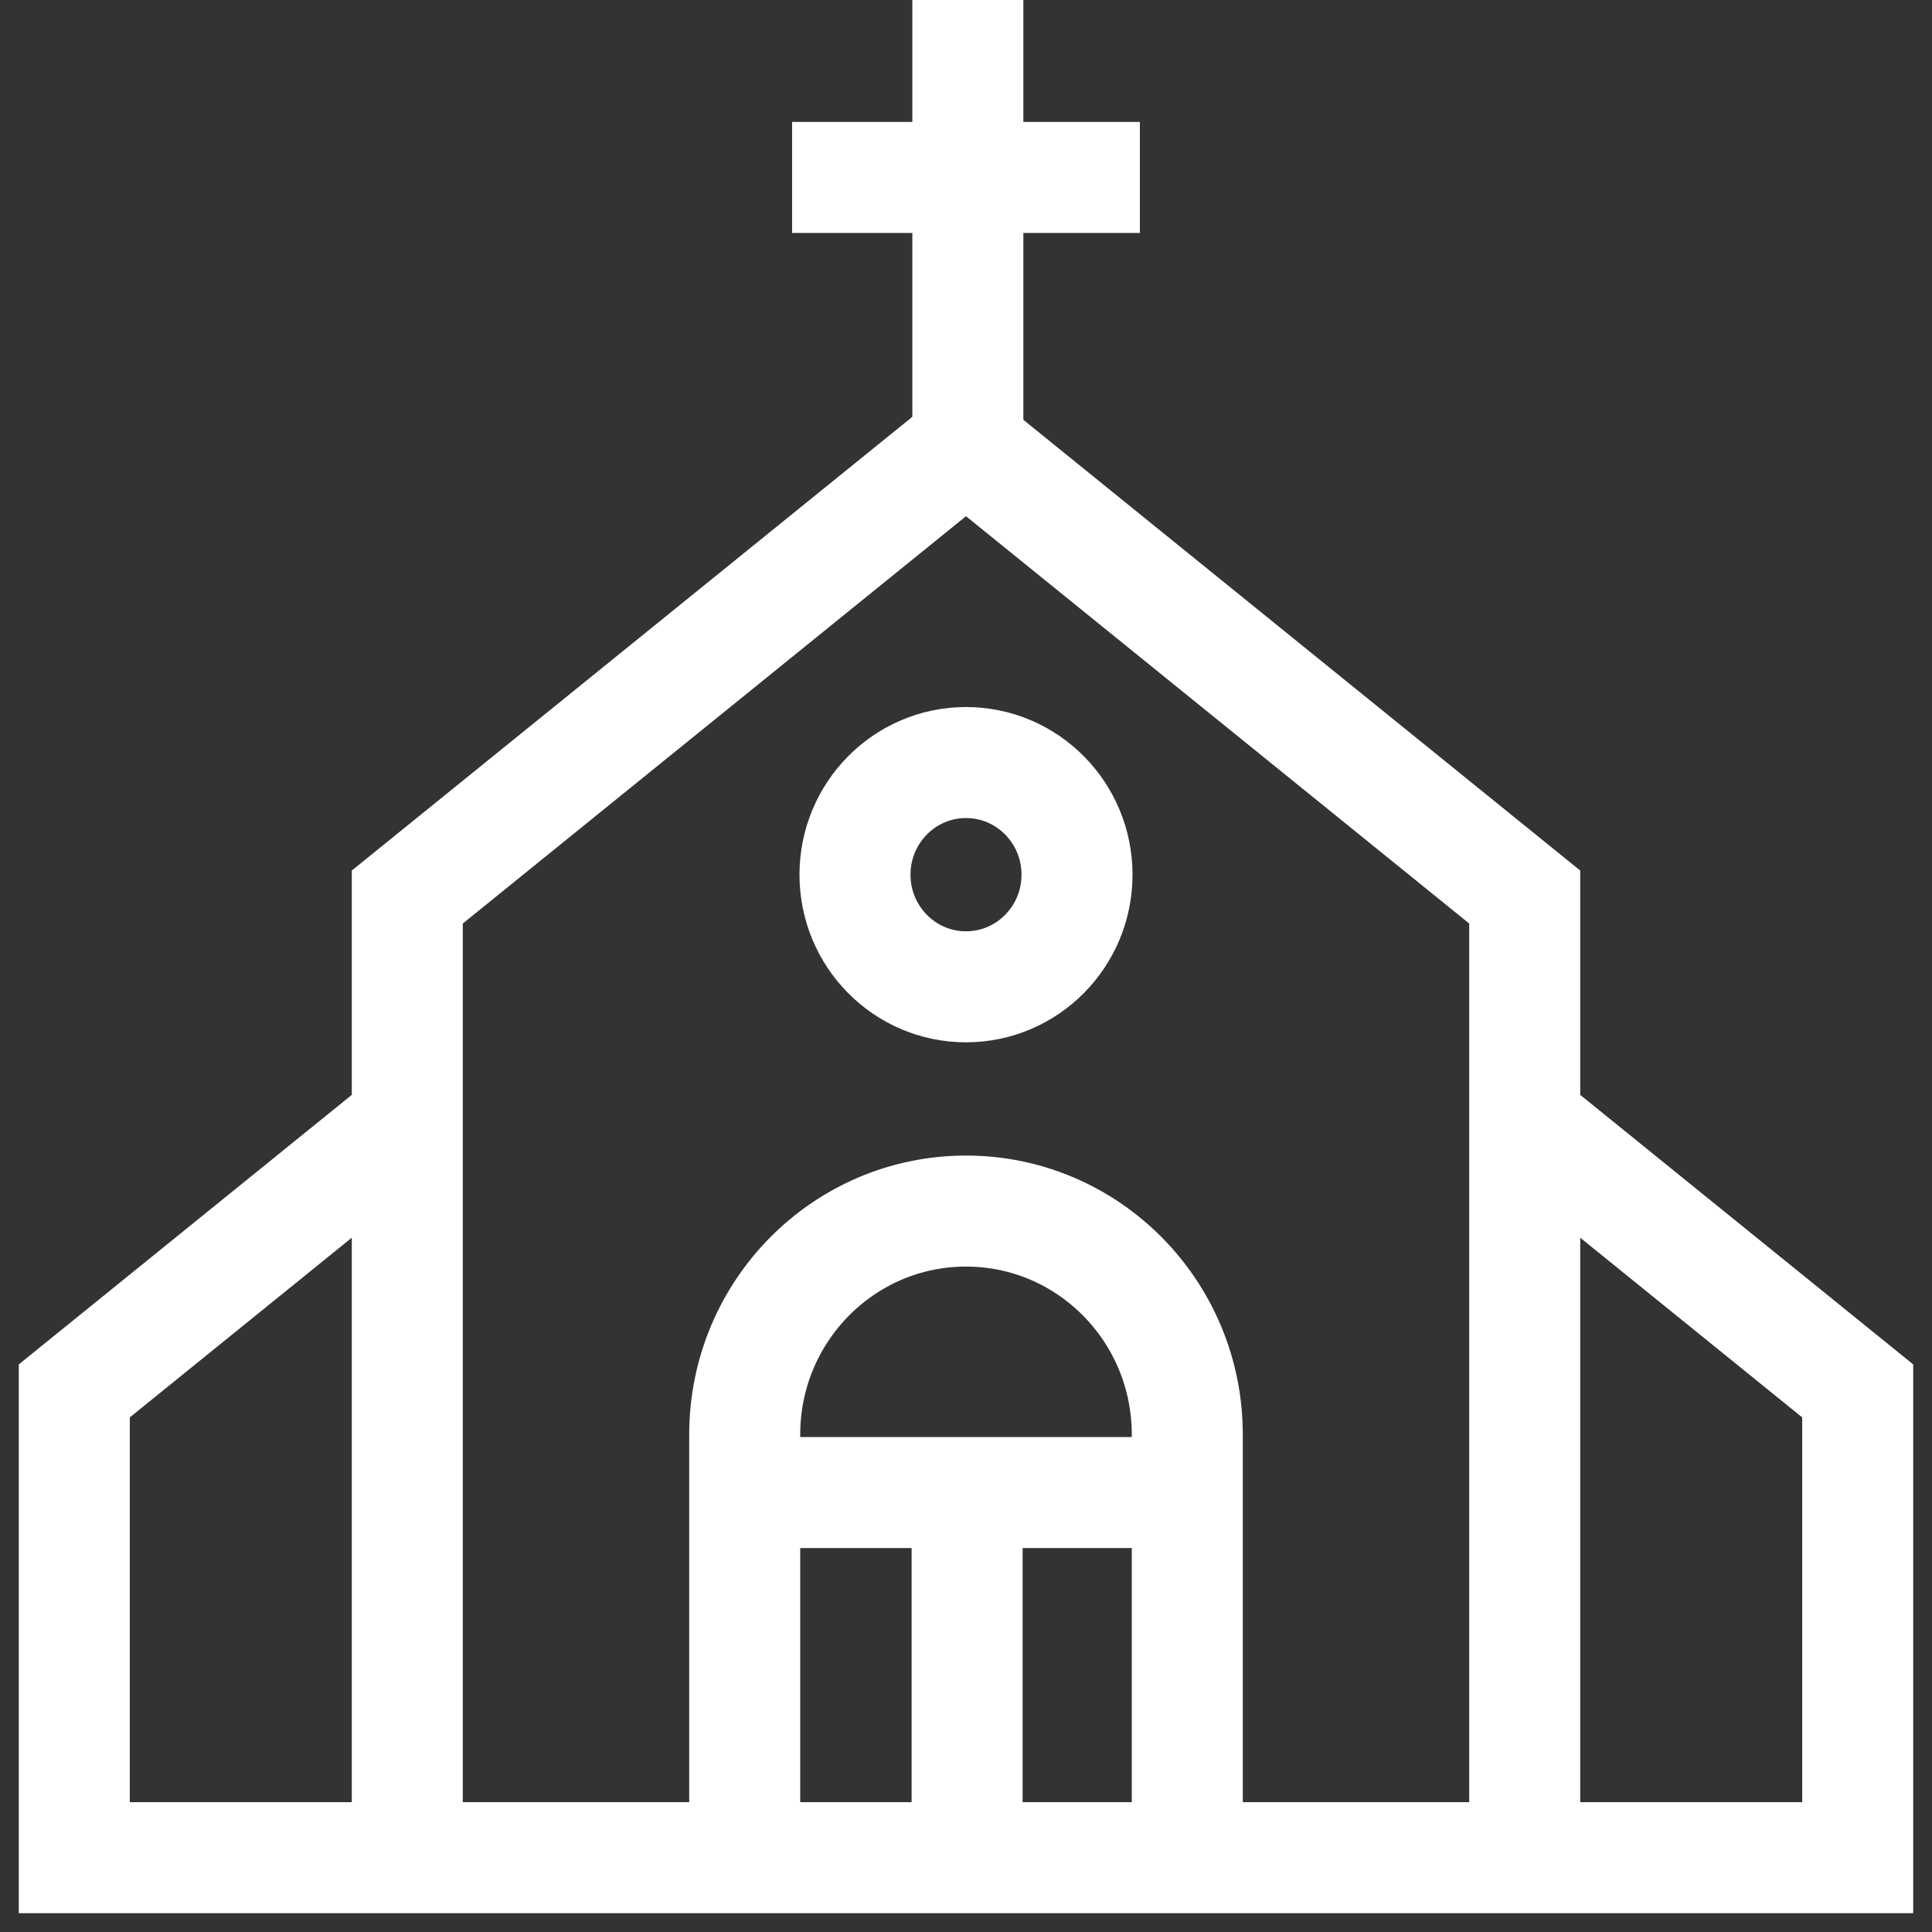 <?xml version="1.0" encoding="UTF-8"?> <svg xmlns="http://www.w3.org/2000/svg" xmlns:xlink="http://www.w3.org/1999/xlink" width="26px" height="26px" viewBox="0 0 26 26" version="1.1"><rect x="0" y="0" width="26" height="26" fill="#333333" stroke="none"/><title>church-white</title><g id="Page-1" stroke="none" stroke-width="1" fill="none" fill-rule="evenodd"><g id="church-white" transform="translate(1, 0)" stroke="#FFFFFF" stroke-width="1.494"><path d="M9.022,25 L9.022,19.306 C9.022,17.645 10.355,16.298 12,16.298 C13.645,16.298 14.978,17.645 14.978,19.306 L14.978,25" id="Path"></path><line x1="12.015" y1="20.06" x2="12.015" y2="25" id="Path"></line><line x1="12.025" y1="0" x2="12.025" y2="5.986" id="Path"></line><line x1="14.34" y1="2.388" x2="9.66" y2="2.388" id="Path"></line><polyline id="Path" points="4.481 25 4.481 12.072 12 5.986 19.519 12.072 19.519 25"></polyline><ellipse id="Oval" cx="12" cy="11.771" rx="1.494" ry="1.509"></ellipse><polyline id="Path" points="4.481 15.091 0 18.718 0 25 24 25 24 18.718 19.519 15.091"></polyline><line x1="9.022" y1="20.086" x2="14.978" y2="20.086" id="Path"></line></g></g></svg> 